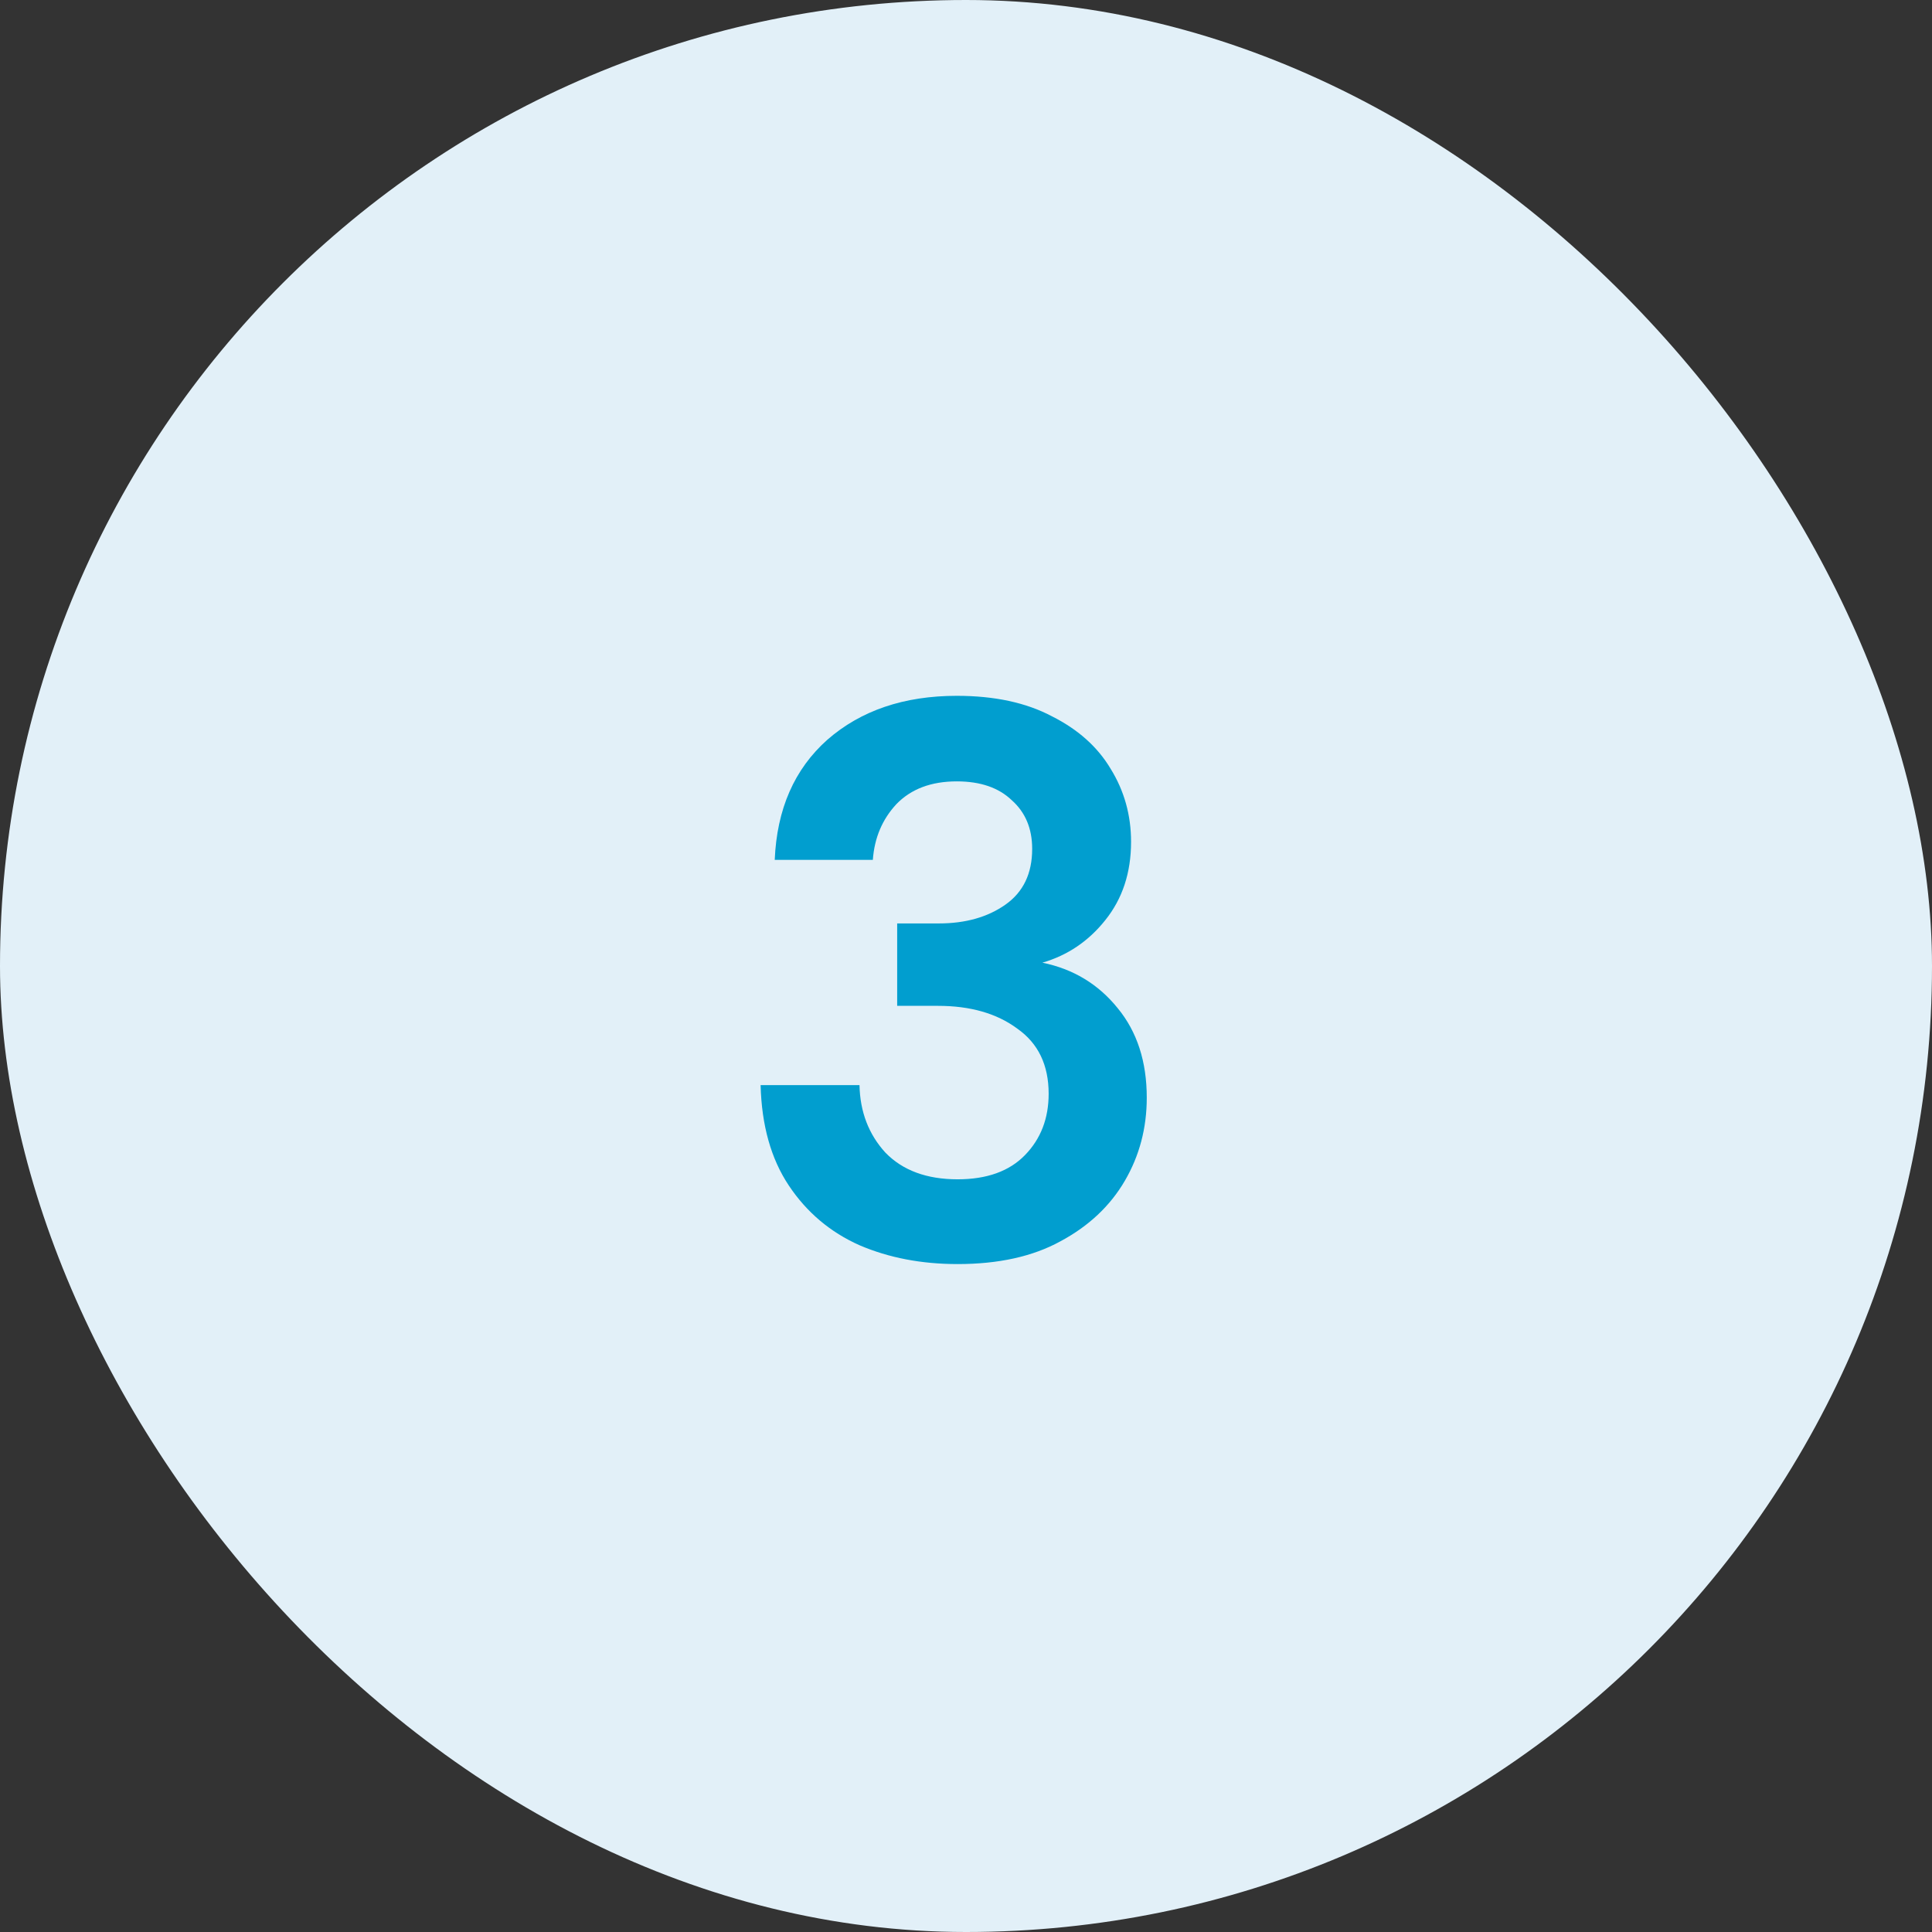 <svg xmlns="http://www.w3.org/2000/svg" width="32" height="32" viewBox="0 0 32 32" fill="none"><rect x="0" y="0" width="32" height="32" fill="#333333" stroke="none"/><rect width="32" height="32" rx="16" fill="#E2F0F8"></rect><path d="M15.861 20.937C15.263 20.937 14.721 20.833 14.236 20.625C13.751 20.409 13.361 20.079 13.066 19.637C12.771 19.195 12.615 18.641 12.598 17.973H14.236C14.245 18.415 14.388 18.788 14.665 19.091C14.951 19.386 15.35 19.533 15.861 19.533C16.346 19.533 16.719 19.399 16.979 19.13C17.239 18.862 17.369 18.524 17.369 18.116C17.369 17.64 17.196 17.28 16.849 17.037C16.511 16.786 16.073 16.66 15.536 16.66H14.86V15.295H15.549C15.991 15.295 16.359 15.191 16.654 14.983C16.949 14.775 17.096 14.468 17.096 14.06C17.096 13.722 16.983 13.454 16.758 13.254C16.541 13.046 16.238 12.942 15.848 12.942C15.423 12.942 15.09 13.068 14.847 13.319C14.613 13.571 14.483 13.878 14.457 14.242H12.832C12.867 13.402 13.157 12.739 13.703 12.253C14.258 11.768 14.973 11.525 15.848 11.525C16.472 11.525 16.996 11.638 17.421 11.863C17.854 12.08 18.179 12.37 18.396 12.734C18.621 13.098 18.734 13.501 18.734 13.943C18.734 14.455 18.591 14.888 18.305 15.243C18.028 15.59 17.681 15.824 17.265 15.945C17.776 16.049 18.192 16.301 18.513 16.699C18.834 17.089 18.994 17.583 18.994 18.181C18.994 18.684 18.873 19.143 18.63 19.559C18.387 19.975 18.032 20.309 17.564 20.56C17.105 20.812 16.537 20.937 15.861 20.937Z" fill="#019ECF"></path></svg>